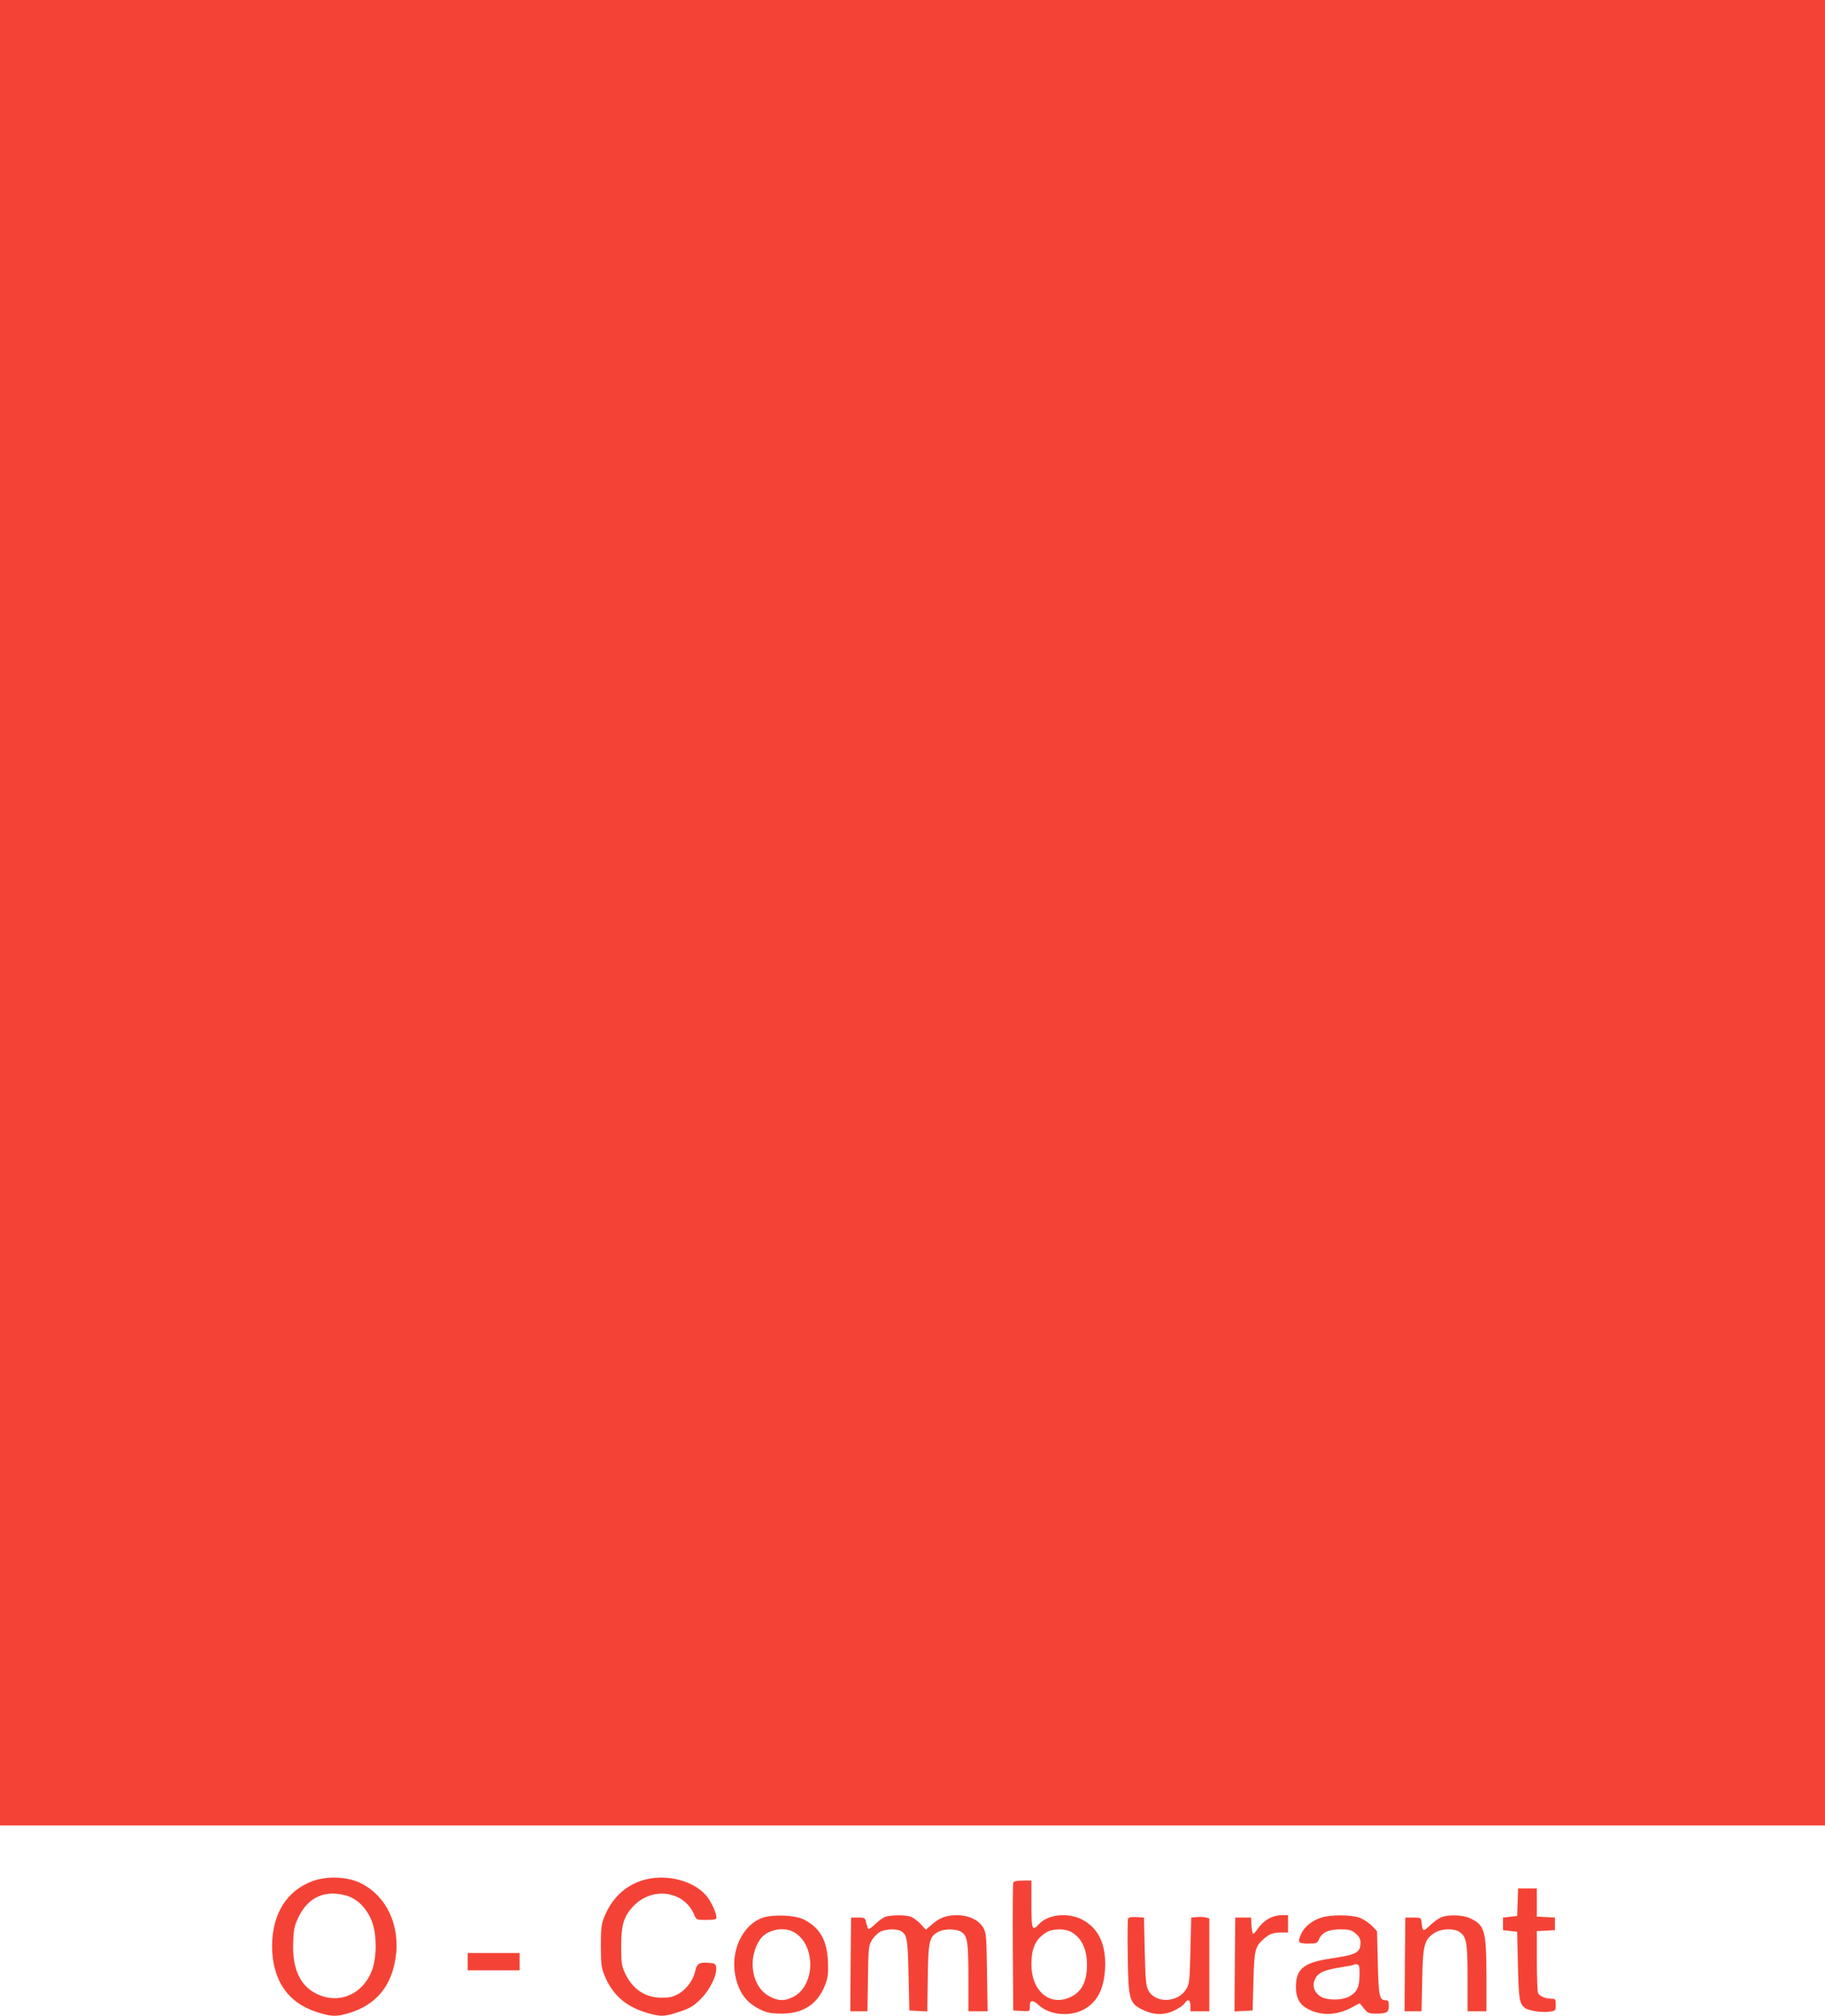 <?xml version="1.0" standalone="no"?>
<!DOCTYPE svg PUBLIC "-//W3C//DTD SVG 20010904//EN"
 "http://www.w3.org/TR/2001/REC-SVG-20010904/DTD/svg10.dtd">
<svg version="1.0" xmlns="http://www.w3.org/2000/svg"
 width="1159pt" height="1280pt" viewBox="0 0 1159 1280"
 preserveAspectRatio="xMidYMid meet">
<g transform="translate(0,1280) scale(0.1,-0.1)"
fill="#f44336" stroke="none">
<path d="M0 7005 l0 -5795 5795 0 5795 0 0 5795 0 5795 -5795 0 -5795 0 0
-5795z"/>
<path d="M1989 858 c-166 -59 -261 -209 -261 -413 0 -214 98 -360 281 -419 95
-31 126 -32 209 -7 169 52 266 167 294 348 33 208 -61 403 -229 480 -82 38
-204 42 -294 11z m212 -94 c69 -20 128 -80 160 -161 33 -83 33 -233 0 -317
-62 -156 -220 -217 -362 -139 -97 52 -144 162 -137 323 3 84 8 105 36 162 61
124 169 171 303 132z"/>
<path d="M4079 861 c-111 -35 -194 -115 -241 -231 -19 -47 -22 -74 -22 -185 0
-111 3 -138 22 -185 50 -123 131 -196 261 -237 96 -29 118 -29 216 4 67 22 89
35 136 82 59 59 103 150 97 200 -3 23 -8 26 -51 29 -56 4 -72 -6 -81 -50 -11
-56 -54 -116 -103 -145 -38 -22 -59 -27 -112 -27 -106 1 -185 55 -233 159 -20
43 -23 66 -23 170 0 135 17 189 78 253 120 126 323 97 386 -56 13 -31 15 -32
77 -32 47 0 64 4 64 14 0 25 -23 81 -51 122 -75 111 -269 163 -420 115z"/>
<path d="M6435 847 c-3 -6 -4 -192 -3 -412 l3 -400 53 -3 c52 -3 52 -3 52 27
0 44 16 47 59 8 67 -60 192 -73 279 -28 88 45 133 130 140 262 8 153 -42 258
-147 312 -92 46 -219 32 -275 -32 -41 -45 -46 -31 -46 129 l0 150 -55 0 c-35
0 -57 -5 -60 -13z m363 -311 c69 -36 105 -108 105 -211 0 -113 -38 -180 -119
-211 -126 -48 -234 51 -234 213 0 105 27 162 95 204 36 23 114 25 153 5z"/>
<path d="M9638 723 l-3 -88 -45 -5 -45 -5 0 -40 0 -40 45 -5 45 -5 5 -215 c5
-213 9 -240 43 -268 21 -18 107 -31 155 -25 41 6 42 6 42 44 0 37 -2 39 -31
39 -32 0 -69 15 -81 34 -4 6 -8 97 -8 203 l0 192 58 3 57 3 0 40 0 40 -57 3
-58 3 0 89 0 90 -60 0 -59 0 -3 -87z"/>
<path d="M4841 623 c-127 -46 -203 -212 -171 -368 23 -110 72 -174 165 -217
39 -18 68 -23 130 -23 137 0 230 62 276 185 17 45 20 71 17 145 -6 137 -51
215 -152 267 -55 29 -200 35 -265 11z m210 -96 c46 -31 76 -78 89 -142 23
-110 -22 -225 -103 -264 -55 -27 -92 -27 -147 2 -117 58 -147 244 -61 366 45
62 157 82 222 38z"/>
<path d="M5620 629 c-14 -6 -42 -26 -62 -46 -21 -20 -40 -34 -44 -30 -3 3 -9
21 -13 39 -6 31 -9 33 -51 33 l-45 0 -3 -297 -2 -298 54 0 55 0 3 208 c3 197
4 209 26 245 13 21 37 44 52 52 33 17 103 20 130 5 40 -22 45 -47 50 -280 l5
-225 57 -3 57 -3 3 213 c3 235 10 263 68 293 38 20 114 19 145 -1 39 -26 45
-63 45 -290 l0 -214 61 0 61 0 -4 248 c-3 226 -5 250 -23 282 -28 49 -93 80
-167 80 -69 0 -111 -16 -161 -60 l-37 -32 -33 36 c-19 19 -46 40 -61 46 -34
13 -133 12 -166 -1z"/>
<path d="M8055 617 c-22 -12 -50 -38 -63 -57 -13 -19 -27 -36 -32 -38 -5 -2
-10 21 -12 50 l-3 53 -50 0 -50 0 -3 -298 -2 -298 57 3 58 3 5 185 c5 197 11
220 62 266 36 34 63 44 112 44 l46 0 0 55 0 55 -42 0 c-26 0 -59 -9 -83 -23z"/>
<path d="M8392 625 c-56 -17 -105 -56 -126 -98 -28 -60 -23 -67 42 -67 53 0
58 2 69 28 19 43 61 62 136 62 56 0 70 -4 96 -26 22 -18 31 -35 31 -56 0 -66
-22 -78 -188 -103 -171 -25 -222 -66 -222 -179 0 -74 25 -117 83 -145 86 -42
182 -36 277 16 l45 24 27 -33 c23 -29 32 -33 75 -33 70 0 83 8 83 50 0 28 -4
35 -19 35 -41 0 -46 24 -51 236 l-5 203 -34 35 c-19 19 -54 42 -79 51 -55 18
-181 19 -240 0z m242 -367 c-1 -76 -17 -108 -67 -135 -48 -26 -147 -24 -184 3
-38 28 -50 64 -34 103 19 44 52 61 154 78 51 8 94 16 96 19 3 3 12 3 21 2 12
-3 15 -18 14 -70z"/>
<path d="M9145 623 c-16 -8 -47 -31 -67 -51 -40 -38 -44 -36 -50 23 -3 29 -5
30 -53 30 l-50 0 -3 -297 -2 -298 54 0 54 0 4 198 c4 222 13 257 77 299 42 28
124 31 160 7 45 -32 51 -68 51 -294 l0 -210 60 0 60 0 0 228 c-1 285 -11 320
-105 363 -50 23 -148 24 -190 2z"/>
<path d="M7164 617 c-3 -8 -4 -117 -2 -243 4 -267 10 -291 89 -332 72 -36 136
-39 202 -9 31 14 62 35 69 46 20 32 38 26 38 -14 l0 -35 60 0 60 0 0 295 0
295 -24 6 c-13 3 -38 4 -57 2 l-34 -3 -5 -210 c-5 -196 -6 -212 -28 -246 -53
-86 -194 -90 -239 -7 -15 28 -19 65 -23 248 l-5 215 -48 3 c-34 2 -49 -1 -53
-11z"/>
<path d="M2970 345 l0 -55 165 0 165 0 0 55 0 55 -165 0 -165 0 0 -55z"/>
</g>
</svg>
